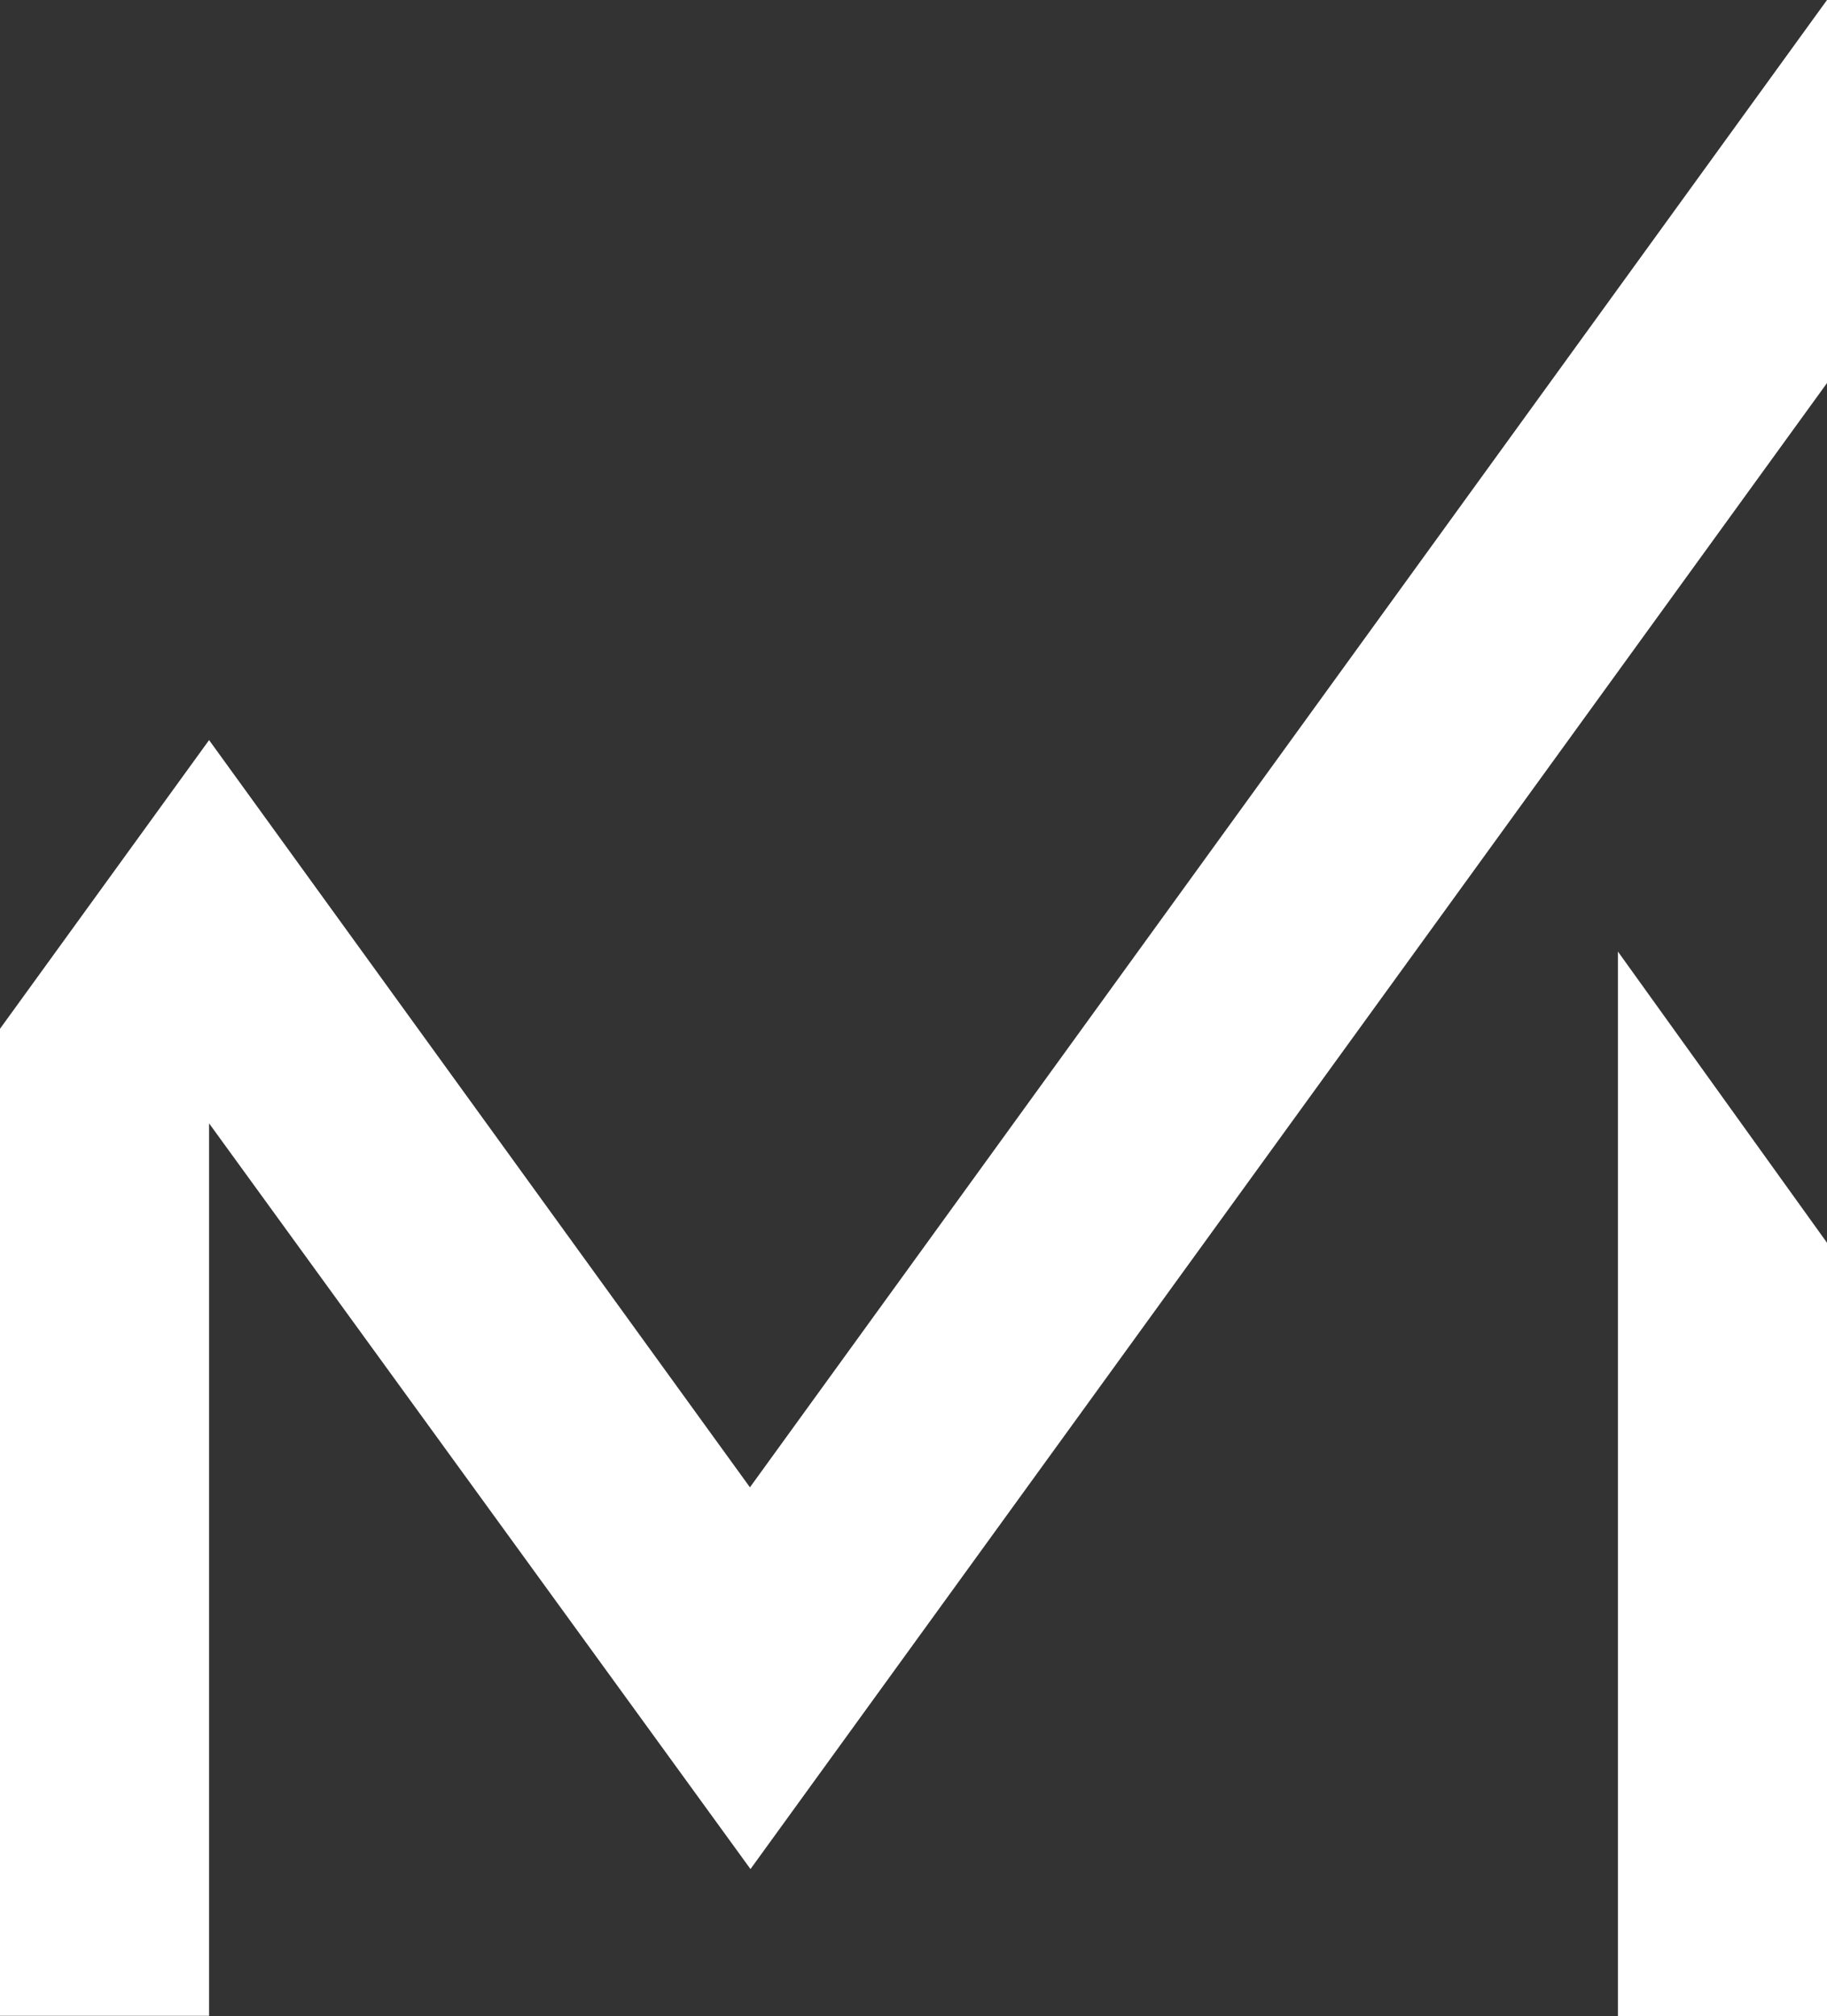 <svg xmlns="http://www.w3.org/2000/svg" id="Logo" viewBox="0 0 168.56 185.89"><rect x="0" y="0" width="168.56" height="185.89" fill="#333333" stroke="none"/><defs><style>      .cls-1 {        fill: #fff;      }    </style></defs><polyline class="cls-1" points="69.24 172.34 168.56 35.32 168.56 0 69.19 137.14 19.29 68.24 0 94.86 0 185.87 19.29 185.87 19.29 103.58 69.24 172.34"></polyline><polygon class="cls-1" points="168.56 114.59 149.27 87.74 149.27 185.89 168.56 185.89 168.56 114.59"></polygon></svg>